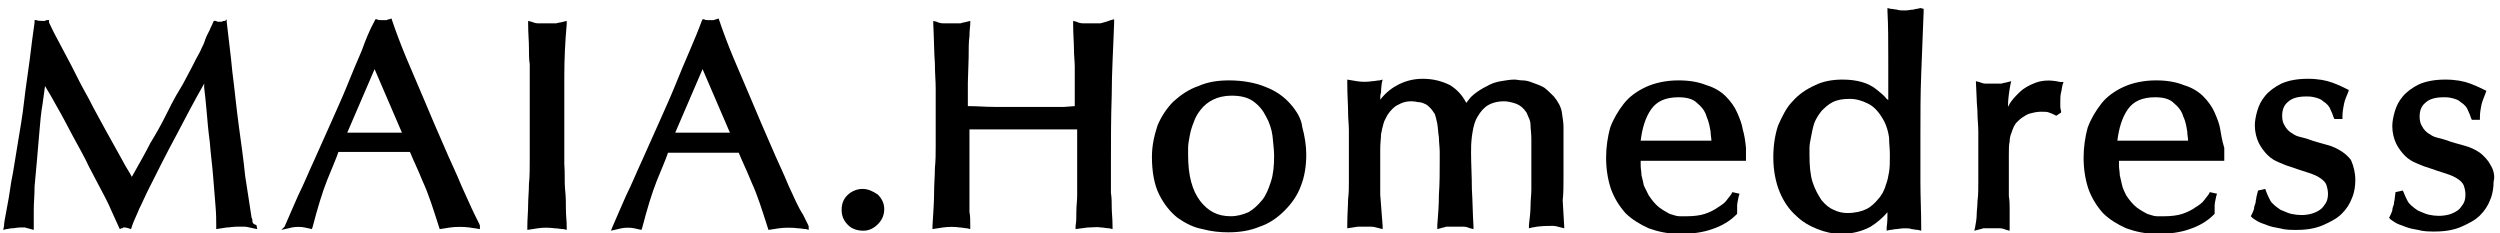 <svg xml:space="preserve" style="enable-background:new 0 0 311 29;" viewBox="0 0 311 29" y="0px" x="0px" xmlns:xlink="http://www.w3.org/1999/xlink" xmlns="http://www.w3.org/2000/svg" id="Layer_1" version="1.1">
<path d="M31.4,27.5c0-0.1,0-0.3-0.1-0.4c-0.2-1.4-0.5-3.2-0.8-5.2c-0.2-2-0.5-4.1-0.8-6.3c-0.3-2.2-0.5-4.4-0.8-6.7
	c-0.2-2.2-0.5-4.3-0.7-6.2l0-0.3L28,2.6c-0.1,0-0.3,0-0.4,0.1l-0.5,0c-0.1,0-0.2-0.1-0.3-0.1l-0.2,0l-0.1,0.2
	c-0.1,0.3-0.3,0.6-0.4,0.9l-0.4,0.8c-0.1,0.2-0.2,0.5-0.3,0.8c-0.1,0.3-0.3,0.6-0.5,1.1c-0.4,0.7-0.7,1.3-1,1.9l-0.9,1.7
	c-0.3,0.6-0.7,1.2-1.1,1.9c-0.4,0.7-0.8,1.5-1.3,2.5c-0.5,1-1.1,2.1-1.9,3.4c-0.6,1.2-1.4,2.6-2.3,4.2c-0.3-0.6-0.8-1.3-1.2-2.1
	l-2-3.6c-0.7-1.3-1.5-2.7-2.2-4.1c-0.8-1.4-1.5-2.8-2.1-4L7.1,4.8c-0.5-0.9-0.8-1.6-1-2L6.1,2.5l-0.2,0c-0.1,0-0.2,0-0.3,0.1H5.1
	c-0.1,0-0.3,0-0.6-0.1L4.3,2.5l0,0.3C4.1,4.2,3.9,5.7,3.7,7.4C3.5,9,3.2,10.8,3,12.6c-0.2,1.8-0.5,3.5-0.8,5.3
	c-0.3,1.7-0.5,3.3-0.8,4.7C1.2,24,1,25.2,0.8,26.2c-0.2,1-0.3,1.6-0.3,1.9l-0.1,0.5l0.4-0.1c0.2,0,0.4-0.1,0.7-0.1
	c0.3,0,0.6-0.1,1-0.1c0.2,0,0.4,0,0.6,0l1.1,0.3v-0.4c0-0.5,0-1.2,0-2.1c0-0.9,0.1-1.8,0.1-2.9c0.1-1.1,0.2-2.2,0.3-3.3l0.3-3.5
	C5,15.2,5.1,14,5.3,12.9c0.1-0.8,0.2-1.5,0.3-2.2c0.5,0.8,1,1.7,1.5,2.6c0.7,1.2,1.3,2.4,2,3.7c0.7,1.3,1.4,2.5,2,3.8
	c0.7,1.3,1.3,2.5,2,3.8c0.3,0.6,0.6,1.2,0.8,1.7l1,2.2l0.2-0.1c0.1,0,0.2,0,0.2-0.1h0.2c0.1,0,0.2,0,0.5,0.1l0.3,0.1l0.1-0.3
	c0.1-0.3,0.2-0.6,0.3-0.8l0.4-0.9c0.1-0.3,0.3-0.7,0.5-1.1c0.2-0.4,0.4-0.9,0.7-1.5c1.2-2.4,2.4-4.8,3.7-7.2
	c1.1-2.1,2.2-4.2,3.4-6.3c0,0.1,0,0.3,0,0.5c0.1,0.8,0.2,1.8,0.3,2.9c0.1,1.2,0.2,2.4,0.4,3.9c0.1,1.4,0.3,2.8,0.4,4.1
	c0.1,1.3,0.2,2.5,0.3,3.7c0.1,1.1,0.1,2,0.1,2.6v0.4l1.3-0.2c0.3,0,0.8-0.1,1.3-0.1c0.3,0,0.6,0,0.9,0c0.3,0,0.6,0.1,1.1,0.2
	l0.5,0.1l-0.1-0.5C31.5,27.9,31.4,27.7,31.4,27.5z"></path>
<path d="M57.4,23.1c-0.6-1.5-1.4-3.1-2.2-5c-0.8-1.8-1.6-3.7-2.4-5.6l-2.3-5.4c-0.7-1.7-1.3-3.3-1.7-4.5l-0.1-0.3l-0.3,0.1
	c-0.1,0-0.3,0.1-0.3,0.1h-0.4c-0.2,0-0.3,0-0.4,0c-0.1,0-0.3,0-0.4-0.1l-0.2,0l-0.1,0.2C46,3.7,45.5,4.9,45,6.3
	c-0.6,1.4-1.2,2.8-1.8,4.3c-0.6,1.5-1.3,3-2,4.6c-0.7,1.6-1.4,3.1-2.1,4.7c-0.7,1.5-1.3,3-2,4.4c-0.6,1.4-1.2,2.7-1.7,3.9L35,28.6
	l1.3-0.3c0.4-0.1,1.2-0.1,1.6,0l0.9,0.2l0.1-0.3c0.6-2.3,1.2-4.3,1.8-5.8c0.6-1.5,1.1-2.6,1.4-3.5H51c0.4,1,1,2.2,1.6,3.7
	c0.7,1.5,1.3,3.4,2,5.6l0.1,0.3l1.3-0.2c0.7-0.1,1.7-0.1,2.4,0l1.3,0.2v-0.4c0-0.1,0-0.1-0.7-1.5C58.6,25.8,58.1,24.6,57.4,23.1z
	 M50,16.5h-6.8l3.4-7.9L50,16.5z"></path>
<path d="M69.2,2.9c-0.3,0-0.7,0-1.2,0c-0.5,0-0.9,0-1.1,0c-0.3,0-0.5-0.1-0.8-0.2l-0.4-0.1l0,0.4c0,1.1,0.1,2.1,0.1,2.9
	c0,0.8,0,1.5,0.1,2.1c0,0.6,0,1.2,0,1.7c0,0.5,0,1,0,1.5v4c0,1.8,0,3.3,0,4.5c0,1.2,0,2.3-0.1,3.2c0,0.9-0.1,1.8-0.1,2.6
	c0,0.8-0.1,1.7-0.1,2.7l0,0.4l1.3-0.2c0.6-0.1,1.4-0.1,2.1,0c0.4,0,0.7,0.1,1.1,0.1l0.4,0.1l0-0.4c0-0.7-0.1-1.4-0.1-2.1
	c0-0.8,0-1.6-0.1-2.5s0-2-0.1-3.2V16c0-2.2,0-4.3,0-6.5c0-2.1,0.1-4.3,0.3-6.5l0-0.4l-0.4,0.1C69.8,2.8,69.5,2.8,69.2,2.9z"></path>
<path d="M98.1,23.1c-0.6-1.5-1.4-3.1-2.2-5c-0.8-1.8-1.6-3.7-2.4-5.6l-2.3-5.4c-0.7-1.7-1.3-3.3-1.7-4.5l-0.1-0.3l-0.3,0.1
	c-0.1,0-0.3,0.1-0.3,0.1h-0.4c-0.2,0-0.3,0-0.4,0c-0.1,0-0.3,0-0.4-0.1l-0.2,0l-0.1,0.2c-0.4,1.1-0.9,2.3-1.5,3.7
	c-0.6,1.4-1.2,2.8-1.8,4.3c-0.6,1.5-1.3,3-2,4.6c-0.7,1.6-1.4,3.1-2.1,4.7c-0.7,1.5-1.3,3-2,4.4c-0.6,1.4-1.2,2.7-1.7,3.9l-0.2,0.5
	l1.3-0.3c0.4-0.1,1.2-0.1,1.6,0l0.9,0.2l0.1-0.3c0.6-2.3,1.2-4.3,1.8-5.8c0.6-1.5,1.1-2.6,1.4-3.5h8.8c0.4,1,1,2.2,1.6,3.7
	c0.7,1.5,1.3,3.4,2,5.6l0.1,0.3l1.3-0.2c0.7-0.1,1.7-0.1,2.4,0c0.3,0,0.7,0.1,1,0.1l0.3,0.1v-0.4c0-0.1,0-0.1-0.7-1.5
	C99.3,25.8,98.8,24.6,98.1,23.1z M90.8,16.5H84l3.4-7.9L90.8,16.5z"></path>
<path d="M107.3,23.5c-0.7,0-1.4,0.3-1.9,0.8c-0.5,0.5-0.7,1.1-0.7,1.8c0,0.7,0.2,1.3,0.8,1.9c0.5,0.5,1.2,0.7,1.9,0.7
	c0.7,0,1.3-0.3,1.8-0.8c0.5-0.5,0.8-1.1,0.8-1.9c0-0.7-0.3-1.3-0.8-1.8C108.6,23.8,108,23.5,107.3,23.5z"></path>
<path d="M136.9,2.9c-0.3,0-0.7,0-1.1,0c-0.5,0-0.9,0-1.1,0c-0.3,0-0.6-0.1-0.8-0.2l-0.4-0.1l0,0.4c0,1.3,0.1,2.3,0.1,3.1
	c0,0.8,0.1,1.6,0.1,2.2c0,0.7,0,1.4,0,2.2c0,0.7,0,1.6,0,2.7l-1.3,0.1c-0.5,0-1,0-1.5,0h-3.6c-1.2,0-2.4,0-3.6,0
	c-1.1,0-2.2-0.1-3.3-0.1c0-0.9,0-1.9,0-2.9l0.1-3.2c0-1,0-1.9,0.1-2.6c0-0.7,0.1-1.3,0.1-1.5l0-0.4l-0.4,0.1
	c-0.3,0.1-0.6,0.1-0.8,0.2c-0.3,0-0.7,0-1.1,0c-0.5,0-0.9,0-1.1,0c-0.3,0-0.6-0.1-0.8-0.2l-0.4-0.1l0,0.4c0.1,2,0.1,3.7,0.2,4.9
	c0,1.2,0.1,2.2,0.1,3.1c0,0.8,0,1.5,0,2c0,0.6,0,1.2,0,1.9c0,1.2,0,2.2,0,3.2c0,0.9,0,1.9-0.1,2.8c0,1-0.1,2-0.1,3.1
	c0,1.1-0.1,2.5-0.2,4.1l0,0.4l1.3-0.2c0.7-0.1,1.5-0.1,2.1,0c0.3,0,0.6,0.1,0.9,0.1l0.4,0.1l0-0.4c0-0.7,0-1.3-0.1-1.7V16.1
	c0.6,0,1,0,1.5,0c0.5,0,1,0,1.4,0h6c0.6,0,1.2,0,1.7,0c0.5,0,1,0,1.5,0c0.4,0,0.8,0,1.3,0v5.2c0,0.2,0,0.6,0,1.2c0,0.6,0,1.2,0,1.8
	c0,0.7-0.1,1.3-0.1,2c0,0.7,0,1.3-0.1,1.8l0,0.4l1.5-0.2c0.6,0,1.2-0.1,1.7,0c0.3,0,0.6,0.1,1,0.1l0.4,0.1l0-0.4
	c0-0.9-0.1-1.7-0.1-2.3c0-0.6,0-1.2-0.1-1.8c0-0.6,0-1.1,0-1.7v-2c0-2.7,0-5.6,0.1-8.5c0-2.9,0.2-5.9,0.3-9l0-0.4l-0.4,0.1
	C137.4,2.8,137.2,2.8,136.9,2.9z"></path>
<path d="M160.5,12.9c-0.8-0.9-1.8-1.6-3.1-2.1c-1.2-0.5-2.8-0.8-4.5-0.8c-1.4,0-2.7,0.2-3.8,0.7c-1.2,0.4-2.2,1.1-3.1,1.9
	c-0.8,0.8-1.5,1.8-2,3c-0.4,1.2-0.7,2.5-0.7,3.9c0,1.9,0.3,3.5,0.9,4.7c0.6,1.2,1.4,2.2,2.3,2.9c1,0.7,2,1.2,3.1,1.4
	c1.1,0.3,2.2,0.4,3.2,0.4c1.4,0,2.7-0.2,3.9-0.7c1.2-0.4,2.2-1.1,3.1-2c0.9-0.9,1.6-1.9,2-3c0.5-1.2,0.7-2.6,0.7-4
	c0-1.1-0.2-2.3-0.5-3.4C161.9,14.8,161.3,13.8,160.5,12.9z M158.5,19.4c0,1.2-0.1,2.3-0.4,3.2c-0.3,0.9-0.6,1.7-1.1,2.3
	c-0.5,0.6-1,1.1-1.7,1.5c-0.7,0.3-1.4,0.5-2.2,0.5c-1.6,0-2.8-0.6-3.8-1.9c-1-1.3-1.5-3.2-1.5-5.7l0-0.9c0-0.4,0.1-1,0.2-1.5
	c0.1-0.6,0.3-1.2,0.5-1.7c0.2-0.6,0.5-1.1,0.9-1.6c0.4-0.5,0.9-0.9,1.5-1.2c0.6-0.3,1.4-0.5,2.3-0.5c1.1,0,2,0.2,2.7,0.7
	c0.7,0.5,1.2,1.1,1.6,1.9c0.4,0.7,0.7,1.6,0.8,2.4C158.4,18,158.5,18.7,158.5,19.4z"></path>
<path d="M194.5,21.9v-1.3c0-0.6,0-1.3,0-2v-1.8c0-0.6,0-0.9,0-1c0-0.5-0.1-1.1-0.2-1.8c-0.1-0.7-0.5-1.4-1-2
	c-0.4-0.4-0.8-0.8-1.2-1.1c-0.5-0.3-0.9-0.4-1.4-0.6c-0.5-0.2-0.9-0.3-1.3-0.3c-0.4,0-0.7-0.1-1-0.1c-0.5,0-1.1,0.1-1.7,0.2
	c-0.6,0.1-1.2,0.3-1.7,0.6c-0.6,0.3-1.1,0.6-1.6,1c-0.4,0.3-0.7,0.7-1,1.1c-0.5-1-1.2-1.7-2-2.2c-1-0.5-2.1-0.8-3.4-0.8
	c-1,0-2,0.2-3,0.7c-0.8,0.4-1.6,1-2.3,1.9c0-0.3,0-0.6,0.1-0.9c0-0.6,0.1-1,0.1-1.2l0.1-0.4l-0.4,0.1c-0.3,0-0.6,0.1-0.9,0.1
	c-0.6,0.1-1.3,0.1-1.9,0l-1.2-0.2l0,0.4c0,1.5,0.1,2.7,0.1,3.6c0,0.9,0.1,1.6,0.1,2.3c0,0.6,0,1.2,0,1.7c0,0.5,0,1,0,1.7v1.6
	c0,0.4,0,0.9,0,1.5c0,0.6,0,1.3-0.1,2.1c0,0.8-0.1,1.9-0.1,3.2l0,0.4l1.3-0.2c0.6,0,1.2,0,1.7,0c0.3,0,0.6,0.1,1,0.2l0.4,0.1l0-0.4
	c-0.1-1.4-0.2-2.7-0.3-3.9c0-1.3,0-2.3,0-3.3v-2.4c0-0.7,0.1-1.3,0.1-1.8c0.1-0.5,0.2-1,0.3-1.3c0.1-0.4,0.3-0.7,0.5-1.1
	c0.4-0.6,0.9-1.1,1.4-1.3c0.7-0.4,1.5-0.5,2.4-0.3c0.3,0,0.6,0.1,0.8,0.2c0.3,0.1,0.5,0.3,0.7,0.5c0.2,0.2,0.4,0.5,0.6,0.8
	c0.1,0.3,0.2,0.7,0.3,1.2c0.1,0.6,0.1,1.1,0.2,1.7c0,0.6,0.1,1.2,0.1,1.8c0,0.6,0,1,0,1.3c0,1.2,0,2.6-0.1,4c0,1.3-0.1,2.6-0.2,3.8
	l0,0.5l0.4-0.1c0.2-0.1,0.5-0.1,0.7-0.2c0.2,0,0.6,0,1.1,0c0.5,0,0.9,0,1.1,0c0.3,0,0.5,0.1,0.8,0.2l0.4,0.1l0-0.4
	c-0.1-1.5-0.1-3-0.2-4.6c0-1.6-0.1-3.1-0.1-4.5c0-0.6,0-1.2,0.1-2c0.1-0.7,0.2-1.4,0.5-2.1c0.3-0.6,0.7-1.2,1.2-1.6
	c0.5-0.4,1.3-0.7,2.3-0.7c0.4,0,0.9,0.1,1.5,0.3c0.5,0.2,0.9,0.5,1.3,1.1c0.1,0.2,0.2,0.5,0.3,0.7c0.1,0.2,0.2,0.5,0.2,0.9
	c0,0.4,0.1,1,0.1,1.7c0,0.7,0,1.7,0,2.9v1.7c0,0.6,0,1.1,0,1.7c0,0.6-0.1,1.3-0.1,2c0,0.7-0.1,1.5-0.2,2.4l0,0.4l0.4-0.1
	c0.9-0.2,1.9-0.2,2.6-0.2c0.3,0,0.6,0.1,1,0.2l0.4,0.1l-0.2-3.5C194.5,24.1,194.5,23,194.5,21.9z"></path>
<path d="M216.8,16.1c-0.1-0.7-0.4-1.4-0.7-2.1c-0.3-0.7-0.8-1.4-1.4-2c-0.6-0.6-1.4-1.1-2.4-1.4c-1-0.4-2.1-0.6-3.5-0.6
	c-1.5,0-2.9,0.3-4,0.8c-1.1,0.5-2.1,1.2-2.8,2.1c-0.7,0.9-1.3,1.9-1.7,3c-0.3,1.1-0.5,2.4-0.5,3.7c0,1.4,0.2,2.7,0.6,3.9
	c0.4,1.1,1,2.1,1.8,3c0.8,0.8,1.8,1.4,2.9,1.9c1.1,0.4,2.4,0.7,3.9,0.7c1.5,0,2.9-0.2,4-0.6c1.2-0.4,2.2-1,3-1.8l0.1-0.1l0-0.1
	c0-0.3,0-0.6,0-0.9c0-0.3,0.1-0.7,0.2-1.2l0.1-0.3l-0.9-0.2l-0.1,0.2c-0.1,0.2-0.4,0.5-0.6,0.8c-0.2,0.3-0.6,0.6-1.1,0.9
	c-0.4,0.3-1,0.6-1.6,0.8c-0.6,0.2-1.4,0.3-2.2,0.3c-0.3,0-0.6,0-1,0c-0.4,0-0.8-0.2-1.2-0.3c-0.4-0.2-0.9-0.5-1.3-0.8
	c-0.5-0.4-0.9-0.9-1.3-1.5c-0.2-0.4-0.4-0.8-0.6-1.2c-0.1-0.5-0.2-0.9-0.3-1.3c0-0.4-0.1-0.8-0.1-1.2v-0.6h13.1v-0.3
	c0-0.3,0-0.8,0-1.3C217.1,17.4,217,16.8,216.8,16.1z M204.1,17.5c0.2-1.6,0.6-2.9,1.3-3.9c0.7-1,1.8-1.5,3.4-1.5
	c1,0,1.8,0.2,2.3,0.7c0.6,0.5,1,1,1.2,1.7c0.3,0.7,0.4,1.3,0.5,1.9c0,0.4,0.1,0.8,0.1,1.1H204.1z"></path>
<path d="M238,1.2c-0.3,0-0.6,0.1-1,0.1c-0.4,0-0.8,0-1-0.1c-0.2,0-0.5-0.1-0.8-0.1L234.8,1l0,0.4c0.1,1.8,0.1,3.8,0.1,5.9
	c0,1.8,0,3.5,0,5.2c0-0.1-0.1-0.1-0.2-0.2c-0.3-0.4-0.8-0.8-1.3-1.2c-0.5-0.4-1.1-0.7-1.8-0.9c-0.7-0.2-1.5-0.3-2.4-0.3
	c-1.2,0-2.4,0.2-3.4,0.7c-1.1,0.5-2,1.1-2.8,2c-0.8,0.8-1.3,1.9-1.8,3c-0.4,1.2-0.6,2.5-0.6,4c0,1.6,0.3,3.1,0.8,4.3
	c0.5,1.2,1.2,2.2,2,2.9c0.8,0.8,1.7,1.3,2.7,1.7c1,0.4,2,0.6,2.9,0.6c1.3,0,2.6-0.3,3.7-0.9c0.8-0.5,1.5-1.1,2.1-1.8
	c0,0,0,0.1,0,0.1c0,0.5,0,1.1-0.1,1.8l0,0.4l0.4-0.1c0.3,0,0.5-0.1,0.8-0.1c0.2,0,0.6-0.1,1-0.1c0.4,0,0.7,0,0.9,0.1
	c0.2,0,0.5,0.1,0.8,0.1l0.4,0.1l0-0.4c0-1.9-0.1-3.8-0.1-5.7v-5.8c0-2.5,0-5.1,0.1-7.6c0.1-2.5,0.2-5.1,0.3-7.7l0-0.4L238.9,1
	C238.6,1.1,238.3,1.1,238,1.2z M235.1,19.2c0,0.9,0,1.6-0.1,2.2s-0.2,1.1-0.4,1.6c-0.1,0.4-0.3,0.8-0.4,1c-0.2,0.3-0.3,0.5-0.5,0.7
	c-0.4,0.5-0.9,1-1.5,1.3c-0.6,0.3-1.4,0.5-2.4,0.5c-0.5,0-1.1-0.1-1.7-0.4c-0.5-0.2-1-0.6-1.5-1.2c-0.4-0.6-0.8-1.3-1.1-2.2
	c-0.3-0.9-0.4-2.1-0.4-3.4v-0.9c0-0.4,0.1-0.9,0.2-1.4c0.1-0.5,0.2-1.1,0.4-1.7c0.2-0.5,0.5-1,0.9-1.5c0.4-0.4,0.8-0.8,1.4-1.1
	c0.6-0.3,1.3-0.4,2.1-0.4c0.8,0,1.5,0.2,2.3,0.6c0.8,0.4,1.4,1.1,2,2.2c0.3,0.6,0.5,1.3,0.6,2C235,17.8,235.1,18.5,235.1,19.2z"></path>
<path d="M253.2,10.3c-0.8,0.3-1.5,0.7-2,1.2c-0.5,0.5-1,1-1.3,1.6c0,0.1-0.1,0.1-0.1,0.2c0-0.1,0-0.1,0-0.2c0-0.7,0.1-1.5,0.3-2.6
	l0.1-0.4l-0.4,0.1c-0.3,0.1-0.6,0.1-0.8,0.2c-0.3,0-0.6,0-1,0s-0.7,0-1,0c-0.3,0-0.5-0.1-0.8-0.2l-0.4-0.1l0.1,2.2
	c0,0.6,0.1,1.2,0.1,1.9c0,0.6,0.1,1.4,0.1,2.2c0,0.8,0,1.7,0,2.7c0,1.4,0,2.6,0,3.5c0,0.9,0,1.7-0.1,2.4c0,0.7-0.1,1.2-0.1,1.7
	c0,0.5-0.1,1-0.2,1.6l-0.1,0.4l0.4-0.1c0.3-0.1,0.5-0.1,0.7-0.2c0.3,0,0.6,0,1,0c0.5,0,0.8,0,1.1,0c0.3,0,0.5,0.1,0.8,0.2l0.4,0.1
	v-0.4c0-0.3,0-0.6,0-0.7c0-0.2,0-0.5,0-0.7c0-0.3,0-0.6,0-1c0-0.4,0-0.9-0.1-1.5c0-0.4,0-0.8,0-1.3v-3.8c0-0.7,0-1.3,0.1-1.7
	c0-0.4,0.1-0.8,0.2-1c0.1-0.3,0.2-0.6,0.3-0.8c0.1-0.2,0.2-0.4,0.4-0.6c0.2-0.2,0.4-0.4,0.7-0.6c0.3-0.2,0.6-0.4,1-0.5
	c0.4-0.1,0.8-0.2,1.3-0.2c0.4,0,0.8,0,1,0.1c0.3,0.1,0.5,0.2,0.7,0.3l0.2,0.1l0.6-0.4l0-0.2c-0.1-0.3-0.1-0.5-0.1-0.6v-0.4
	c0-0.5,0-1,0.1-1.3c0.1-0.4,0.1-0.7,0.2-1l0.1-0.3l-0.4,0C255,9.9,254,10,253.2,10.3z"></path>
<path d="M276.2,16.1c-0.1-0.7-0.4-1.4-0.7-2.1c-0.3-0.7-0.8-1.4-1.4-2c-0.6-0.6-1.4-1.1-2.4-1.4c-1-0.4-2.1-0.6-3.5-0.6
	c-1.5,0-2.9,0.3-4,0.8c-1.1,0.5-2.1,1.2-2.8,2.1c-0.7,0.9-1.3,1.9-1.7,3c-0.3,1.1-0.5,2.4-0.5,3.7c0,1.4,0.2,2.7,0.6,3.9
	c0.4,1.1,1,2.1,1.8,3c0.8,0.8,1.8,1.4,2.9,1.9c1.1,0.4,2.4,0.7,3.9,0.7c1.5,0,2.9-0.2,4-0.6c1.2-0.4,2.2-1,3-1.8l0.1-0.1l0-0.1
	c0-0.3,0-0.6,0-0.9c0-0.3,0.1-0.7,0.2-1.2l0.1-0.3l-0.9-0.2l-0.1,0.2c-0.1,0.2-0.4,0.5-0.6,0.8c-0.2,0.3-0.6,0.6-1.1,0.9
	c-0.4,0.3-1,0.6-1.6,0.8c-0.6,0.2-1.4,0.3-2.2,0.3c-0.3,0-0.6,0-1,0c-0.4,0-0.8-0.2-1.2-0.3c-0.4-0.2-0.9-0.5-1.3-0.8
	c-0.5-0.4-0.9-0.9-1.3-1.5c-0.2-0.4-0.4-0.8-0.5-1.2c-0.1-0.4-0.2-0.9-0.3-1.3c0-0.4-0.1-0.8-0.1-1.2v-0.6h13.1v-0.3
	c0-0.3,0-0.8,0-1.3C276.4,17.4,276.3,16.7,276.2,16.1z M263.4,17.5c0.2-1.6,0.6-2.9,1.3-3.9c0.7-1,1.8-1.5,3.4-1.5
	c1,0,1.8,0.2,2.3,0.7c0.6,0.5,1,1,1.2,1.7c0.3,0.6,0.4,1.3,0.5,1.9c0,0.4,0.1,0.8,0.1,1.1H263.4z"></path>
<path d="M291.4,18.9c-0.6-0.4-1.2-0.7-2-0.9c-0.7-0.2-1.5-0.4-2.3-0.7c-0.3-0.1-0.7-0.2-1.1-0.3c-0.4-0.1-0.7-0.3-1-0.5
	c-0.3-0.2-0.6-0.5-0.8-0.9c-0.2-0.3-0.3-0.7-0.3-1.2c0-0.7,0.2-1.3,0.7-1.7c0.5-0.5,1.3-0.7,2.3-0.7c0.3,0,0.6,0,1,0.1
	c0.4,0.1,0.8,0.2,1.1,0.5c0.5,0.3,0.8,0.7,0.9,1c0.2,0.4,0.3,0.7,0.4,1l0.1,0.2h1l0-0.3c0-0.6,0.1-1.1,0.2-1.6
	c0.1-0.5,0.3-0.9,0.5-1.4l0.1-0.3l-0.2-0.1c-0.4-0.2-1-0.5-1.8-0.8c-0.8-0.3-1.8-0.5-3.1-0.5c-1.3,0-2.4,0.2-3.3,0.6
	c-0.8,0.4-1.5,0.9-2,1.5c-0.5,0.6-0.8,1.2-1,1.9c-0.2,0.7-0.3,1.3-0.3,1.8c0,0.8,0.2,1.6,0.5,2.2c0.3,0.6,0.7,1.1,1.1,1.5
	c0.4,0.4,0.9,0.7,1.4,0.9c0.5,0.2,0.9,0.4,1.3,0.5c0.9,0.3,1.7,0.6,2.4,0.8c0.6,0.2,1.1,0.4,1.5,0.7c0.3,0.2,0.6,0.5,0.7,0.8
	c0.1,0.3,0.2,0.7,0.2,1.1c0,0.5-0.1,0.9-0.3,1.2c-0.2,0.3-0.4,0.6-0.7,0.8c-0.3,0.2-0.7,0.4-1.1,0.5c-0.8,0.2-1.6,0.2-2.5,0
	c-0.4-0.1-0.8-0.3-1.3-0.5c-0.6-0.4-1.1-0.8-1.3-1.2c-0.2-0.4-0.4-0.8-0.5-1.1l-0.1-0.3l-0.9,0.2l-0.2,0.8c0,0.2-0.1,0.4-0.1,0.7
	c-0.1,0.3-0.2,0.5-0.2,0.8c-0.1,0.3-0.2,0.5-0.3,0.7l-0.1,0.2l0.2,0.2c0.1,0.1,0.3,0.2,0.6,0.4c0.3,0.2,0.7,0.3,1.2,0.5
	c0.5,0.2,1,0.3,1.6,0.4c0.7,0.2,1.4,0.2,2.1,0.2c1.3,0,2.4-0.2,3.3-0.6c0.9-0.4,1.7-0.8,2.3-1.4c0.6-0.6,1-1.2,1.3-2
	c0.3-0.7,0.4-1.5,0.4-2.2c0-0.9-0.2-1.7-0.5-2.4C292.5,19.9,292,19.3,291.4,18.9z"></path>
<path d="M309.8,20.5c-0.3-0.6-0.8-1.1-1.3-1.5c-0.6-0.4-1.2-0.7-2-0.9c-0.7-0.2-1.5-0.4-2.3-0.7c-0.3-0.1-0.7-0.2-1.1-0.3
	c-0.4-0.1-0.7-0.3-1-0.5c-0.3-0.2-0.6-0.5-0.8-0.9c-0.2-0.3-0.3-0.7-0.3-1.2c0-0.7,0.2-1.3,0.7-1.7c0.5-0.5,1.3-0.7,2.3-0.7
	c0.3,0,0.6,0,1,0.1c0.4,0.1,0.8,0.2,1.1,0.5c0.5,0.3,0.8,0.7,0.9,1c0.2,0.4,0.3,0.7,0.4,1l0.1,0.2h1l0-0.3c0-0.6,0.1-1.1,0.2-1.6
	c0.1-0.4,0.3-0.9,0.5-1.4l0.1-0.3l-0.2-0.1c-0.4-0.2-1-0.5-1.8-0.8c-0.8-0.3-1.8-0.5-3.1-0.5c-1.3,0-2.4,0.2-3.3,0.6
	c-0.8,0.4-1.5,0.9-2,1.5c-0.5,0.6-0.8,1.2-1,1.9c-0.2,0.7-0.3,1.3-0.3,1.8c0,0.8,0.2,1.6,0.5,2.2c0.3,0.6,0.7,1.1,1.1,1.5
	c0.4,0.4,0.9,0.7,1.4,0.9c0.5,0.2,0.9,0.4,1.3,0.5c0.9,0.3,1.7,0.6,2.4,0.8c0.6,0.2,1.1,0.4,1.5,0.7c0.3,0.2,0.6,0.5,0.7,0.8
	c0.1,0.3,0.2,0.7,0.2,1.1c0,0.5-0.1,0.9-0.3,1.2c-0.2,0.3-0.4,0.6-0.7,0.8c-0.3,0.2-0.7,0.4-1.1,0.5c-0.8,0.2-1.6,0.2-2.5,0
	c-0.4-0.1-0.8-0.3-1.3-0.5c-0.6-0.4-1.1-0.8-1.3-1.2c-0.2-0.4-0.4-0.8-0.5-1.1l-0.1-0.2l-0.9,0.2l-0.1,0.8c0,0.2-0.1,0.4-0.1,0.7
	c-0.1,0.3-0.2,0.5-0.2,0.8c-0.1,0.3-0.2,0.5-0.3,0.7l-0.1,0.2l0.2,0.2c0.1,0.1,0.3,0.2,0.6,0.4c0.3,0.2,0.7,0.3,1.2,0.5
	c0.5,0.2,1,0.3,1.6,0.4c0.7,0.2,1.4,0.2,2.1,0.2c1.3,0,2.4-0.2,3.3-0.6c0.9-0.4,1.7-0.8,2.3-1.4c0.6-0.6,1-1.2,1.3-2
	c0.3-0.7,0.4-1.5,0.4-2.2C310.4,21.9,310.2,21.1,309.8,20.5z"></path>
</svg>
